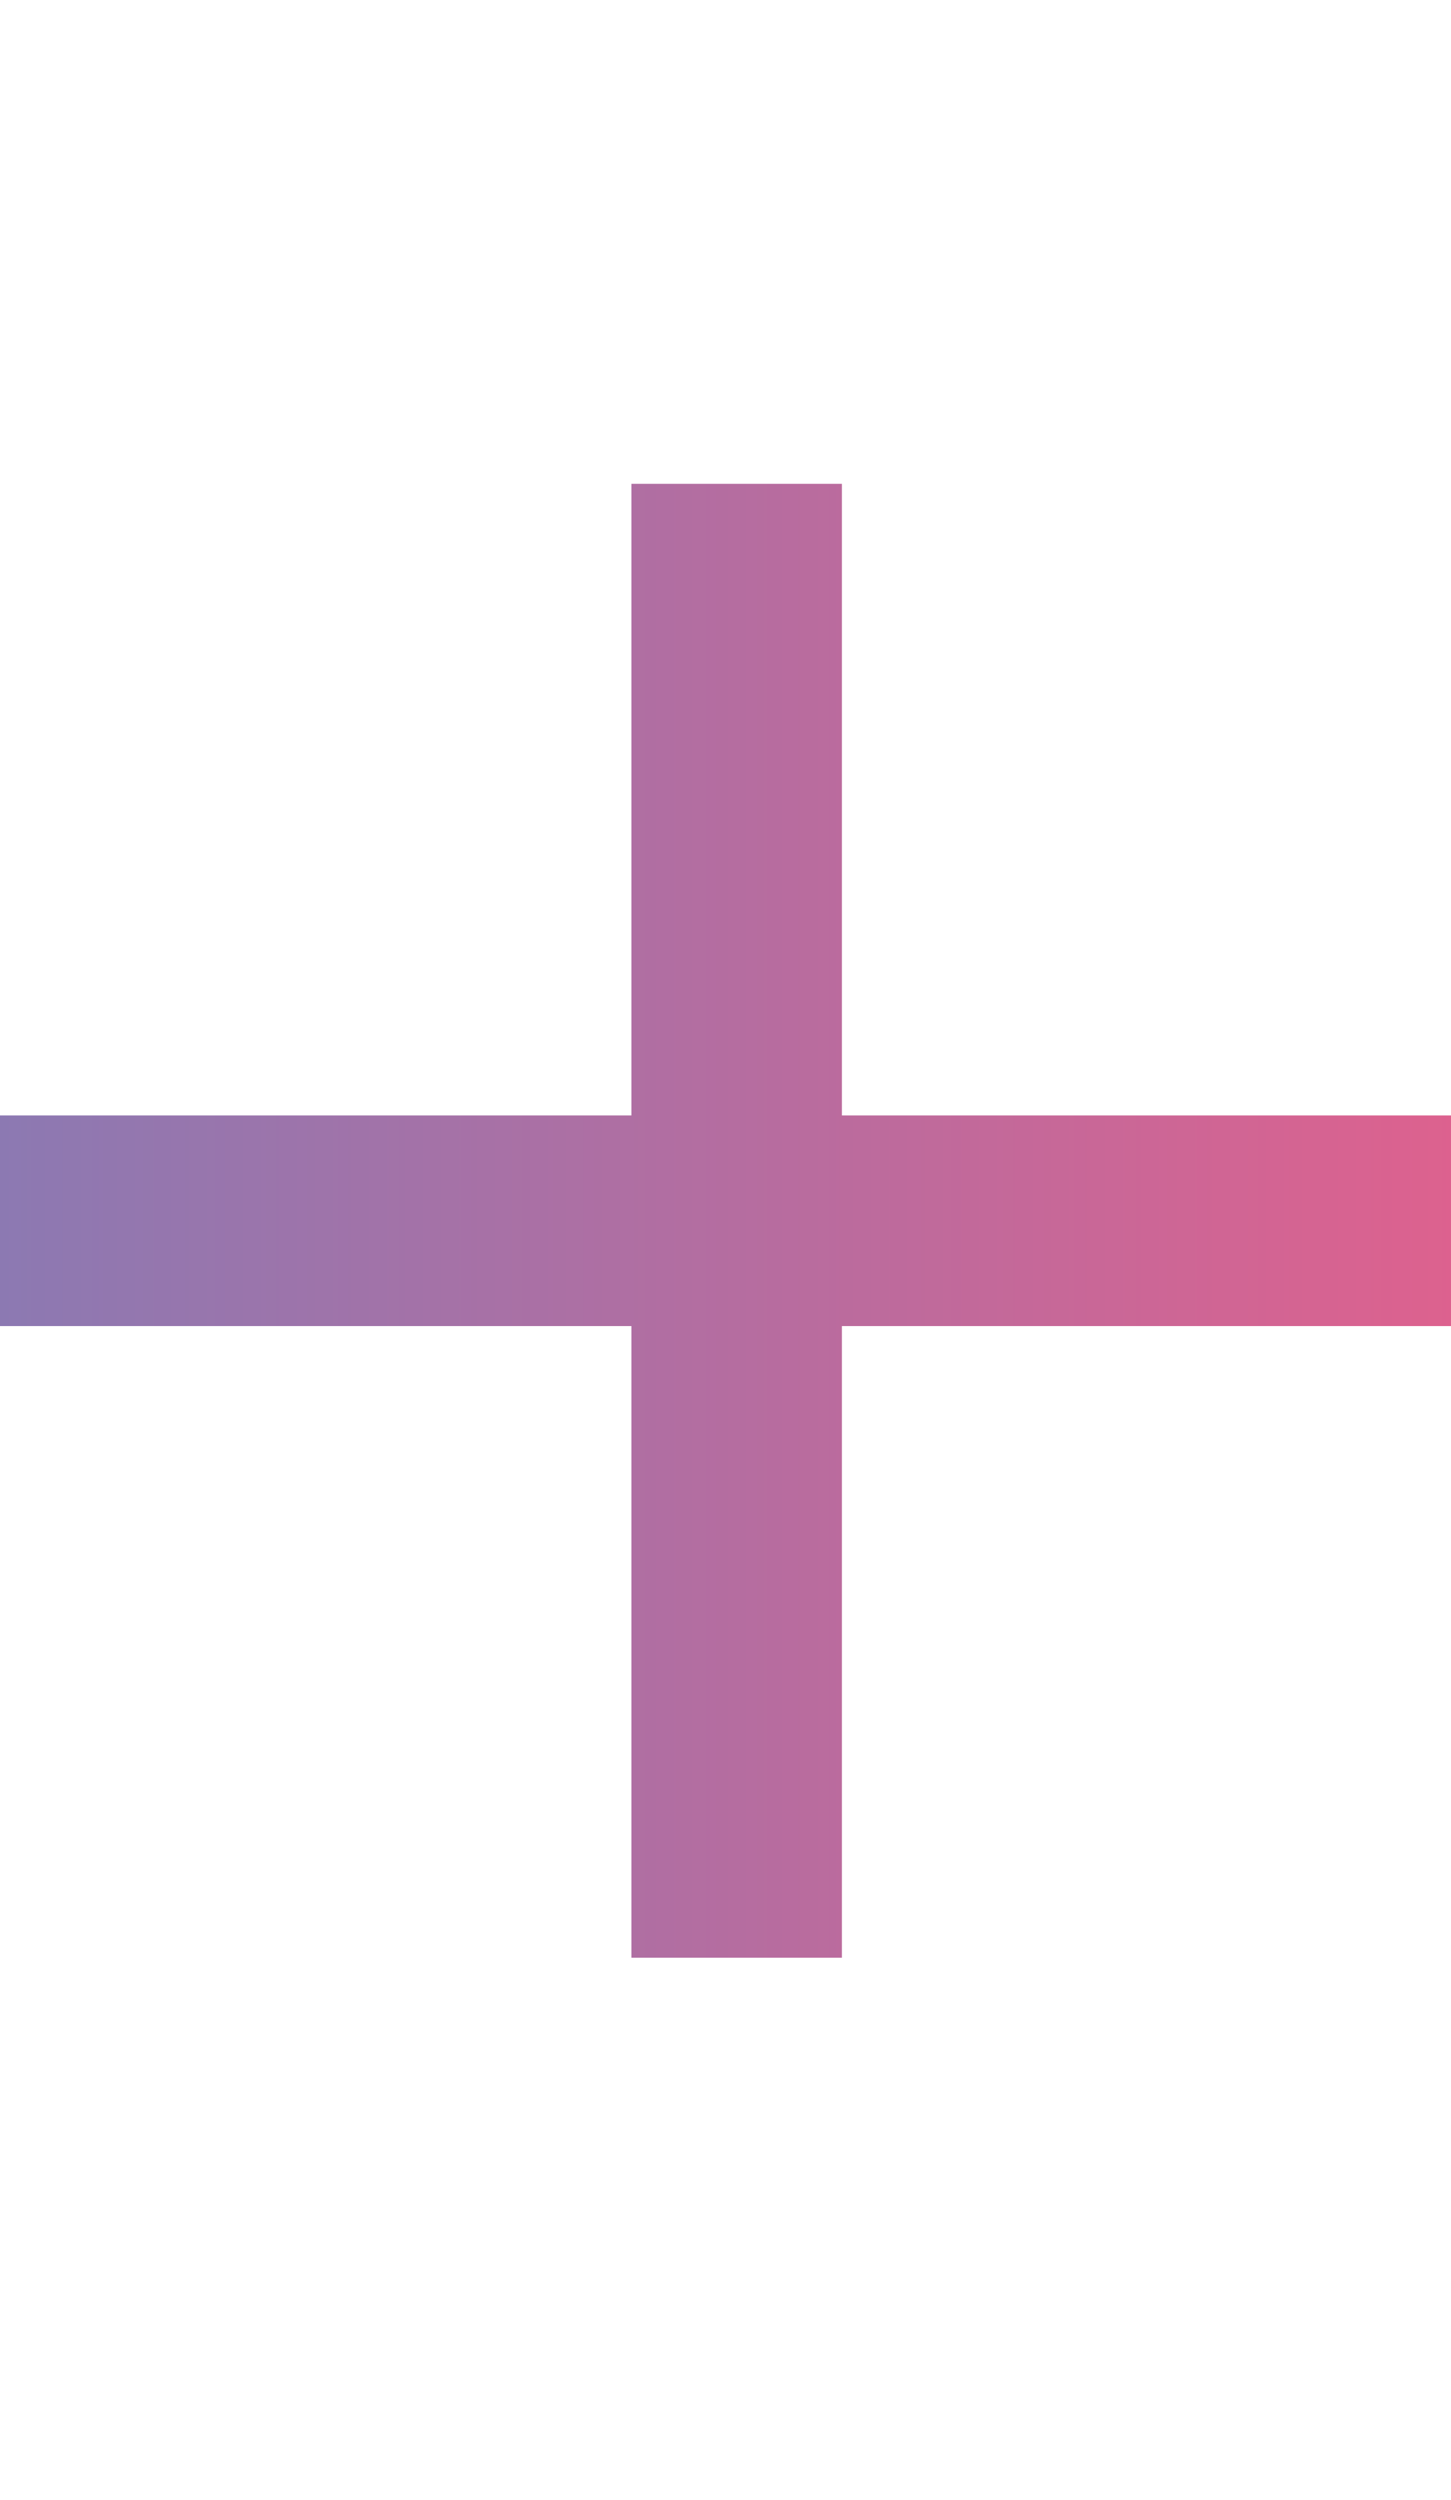 <svg width="18" height="31" viewBox="0 0 18 31" fill="none" xmlns="http://www.w3.org/2000/svg">
<g clip-path="url(#clip0_3977_17977)">
<path d="M18.278 16.445H10.444V24.278H7.833V16.445H0V13.833H7.833V6H10.444V13.833H18.278V16.445Z" fill="url(#paint0_linear_3977_17977)"/>
</g>
<defs>
<linearGradient id="paint0_linear_3977_17977" x1="0" y1="15.139" x2="18.278" y2="15.139" gradientUnits="userSpaceOnUse">
<stop stop-color="#8C79B2"/>
<stop offset="1" stop-color="#DE618E"/>
</linearGradient>
<clipPath id="clip0_3977_17977">
<rect width="18" height="31" fill="white"/>
</clipPath>
</defs>
</svg>
